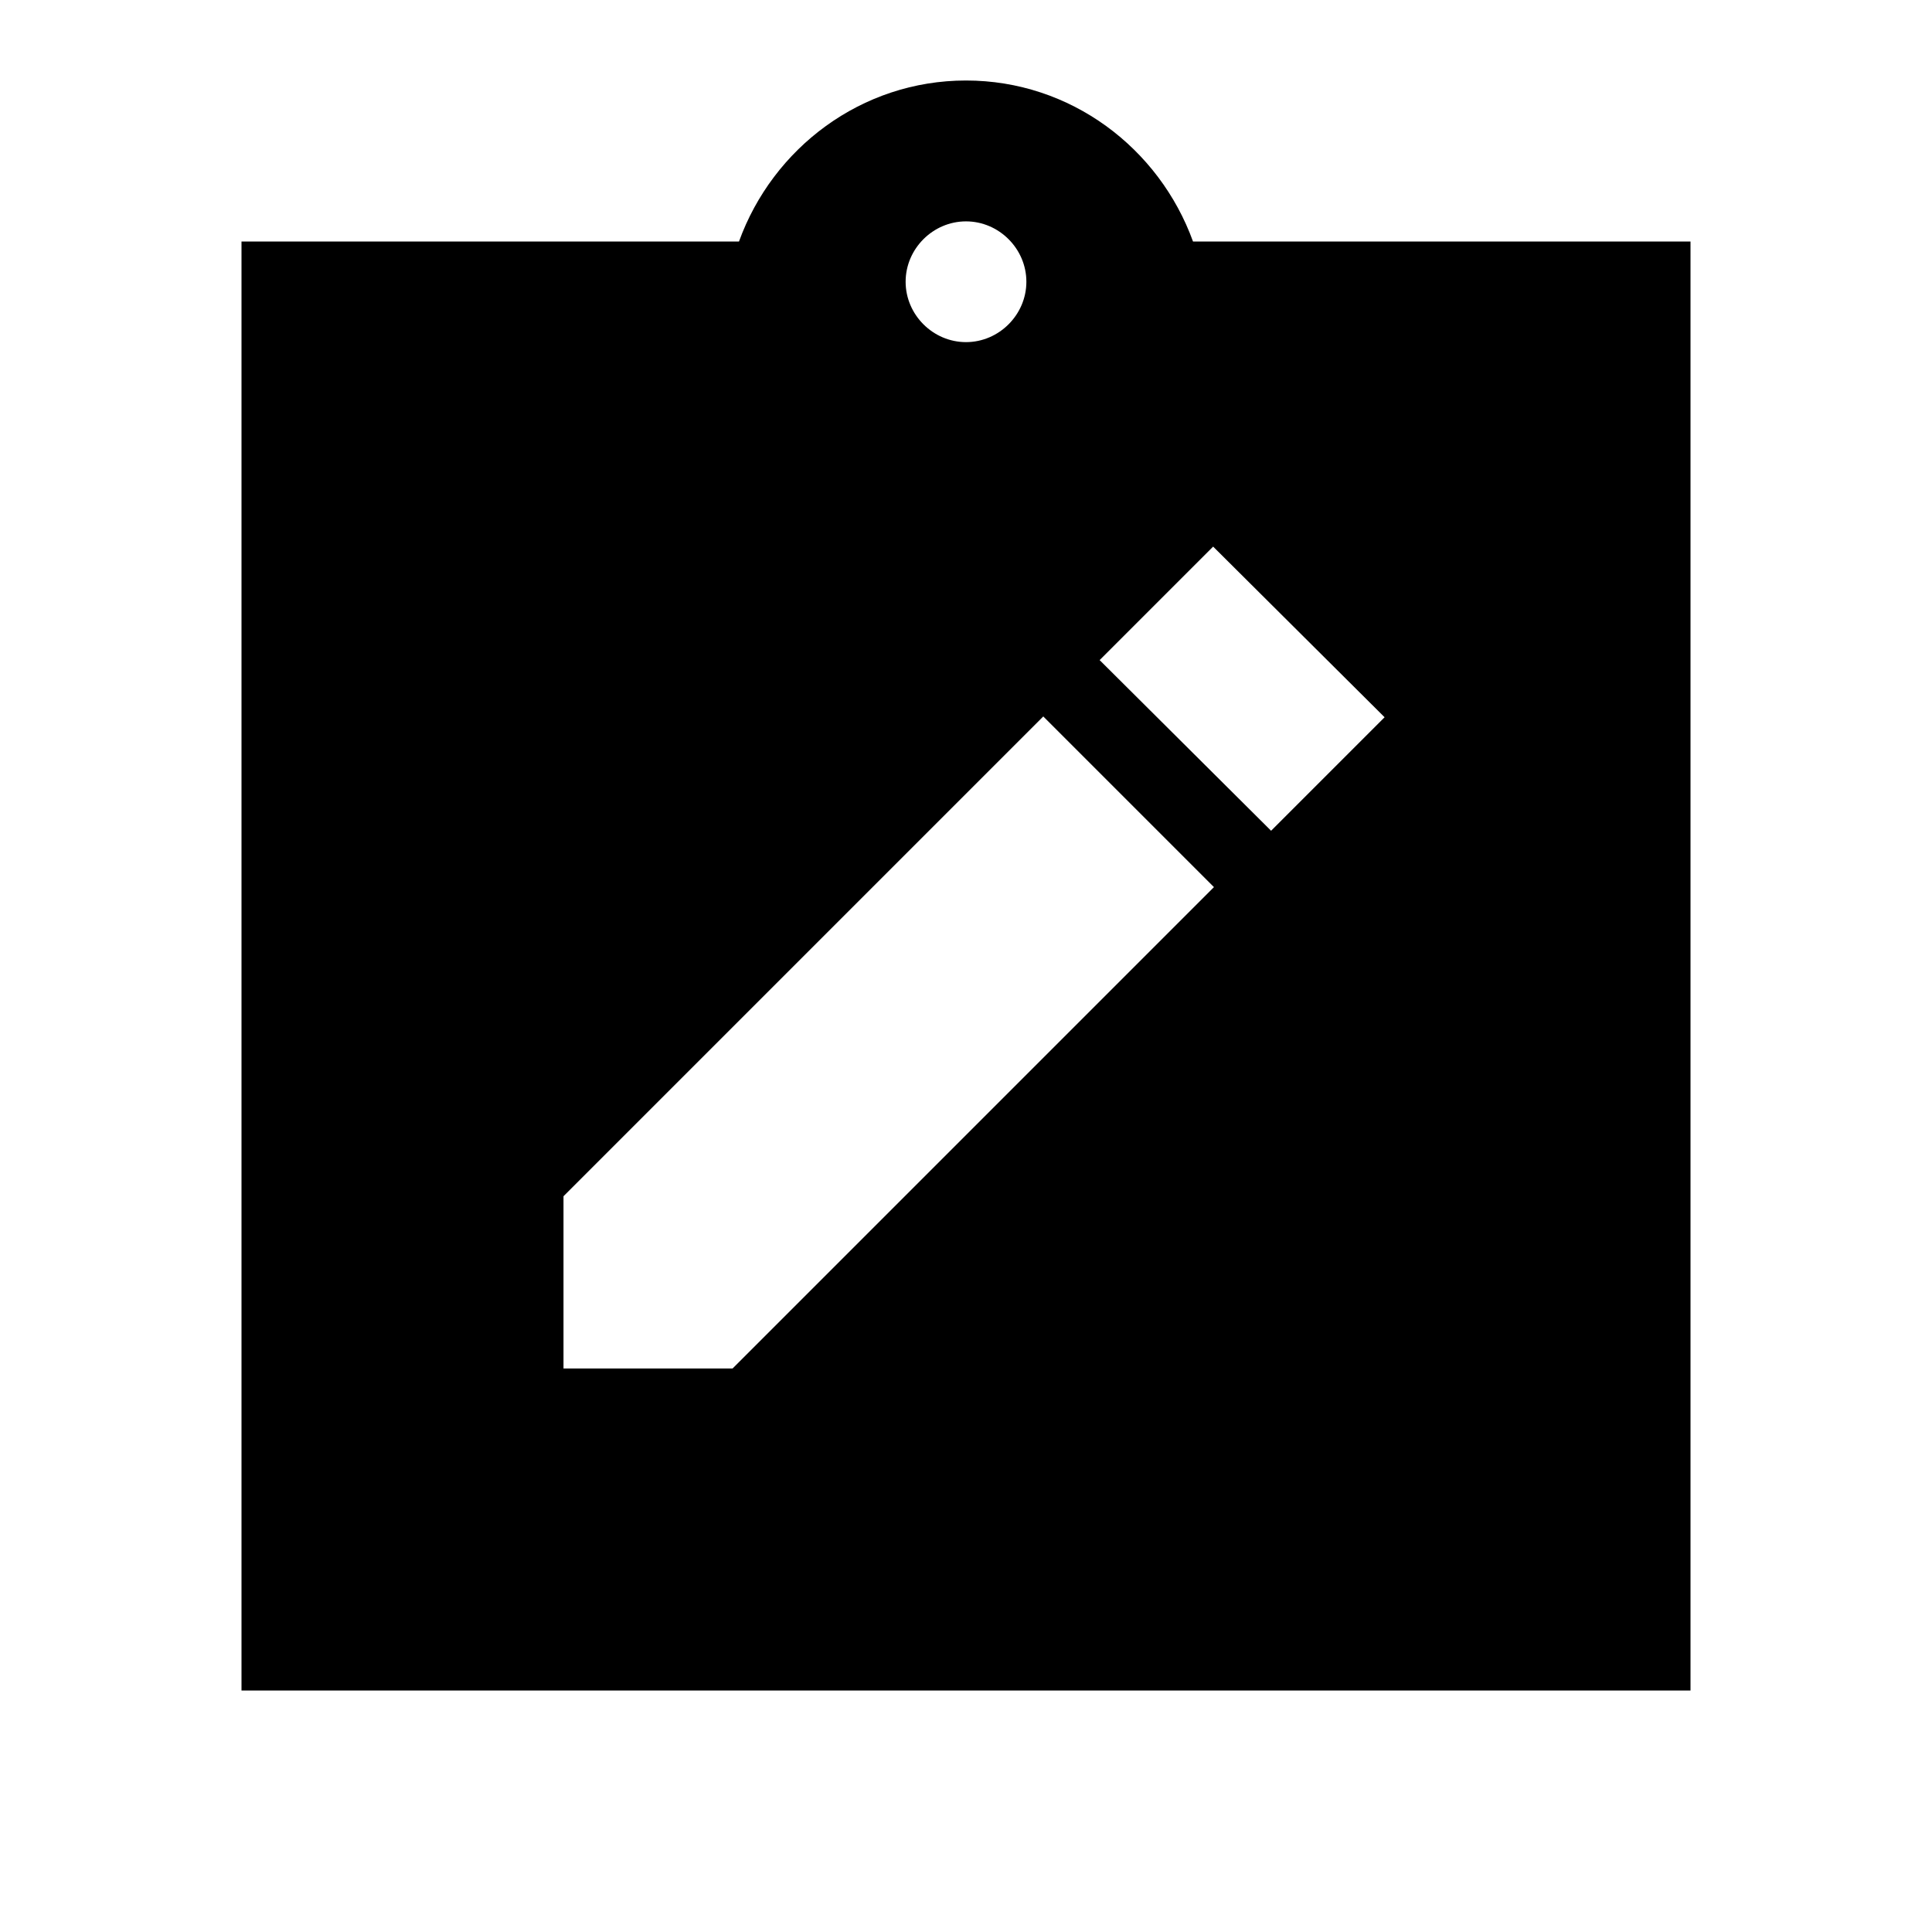 <svg xmlns="http://www.w3.org/2000/svg" enable-background="new 0 0 24 24" viewBox="0 0 24 24" fill="currentColor"><g><path d="M0,0h24v24H0V0z" fill="none"/></g><g><path d="M21,3h-6.18C14.4,1.84,13.3,1,12,1S9.6,1.84,9.18,3H3v18h18V3z M12,2.75c0.41,0,0.75,0.34,0.75,0.75S12.41,4.25,12,4.25 s-0.75-0.34-0.75-0.75S11.59,2.75,12,2.75z M9.1,17H7v-2.14l5.96-5.96l2.12,2.12L9.1,17z M17.2,8.91l-1.41,1.41L13.66,8.2 l1.41-1.41L17.2,8.91z"/></g></svg>